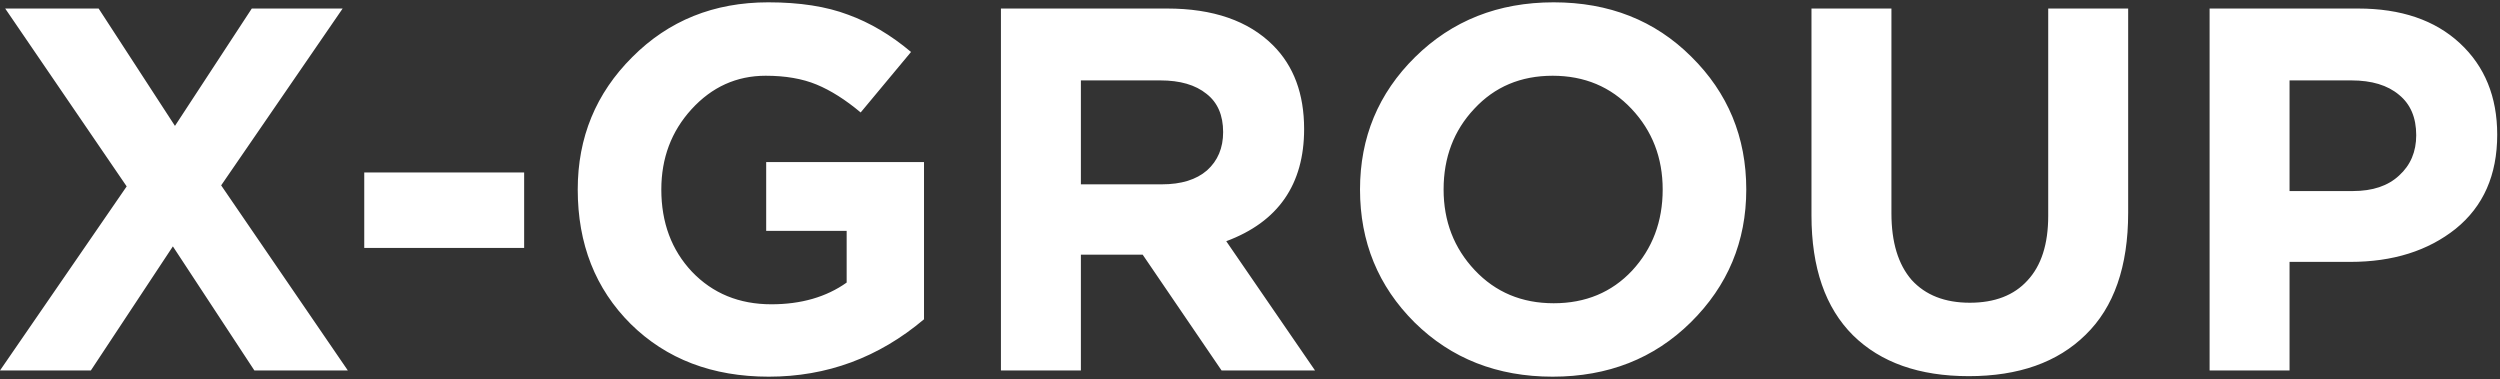 <?xml version="1.0" encoding="UTF-8"?> <svg xmlns="http://www.w3.org/2000/svg" width="672" height="102" viewBox="0 0 672 102" fill="none"><rect x="0" y="0" width="672" height="102" fill="#333333" stroke="none"/><path d="M0 99.582L34.05 50.104L1.396 2.293H26.514L47.028 33.842L67.681 2.293H92.103L59.448 49.826L93.498 99.582H68.379L46.47 66.226L24.421 99.582H0ZM97.91 66.643V46.351H140.891V66.643H97.91ZM206.648 101.25C191.484 101.25 179.111 96.525 169.528 87.074C160.039 77.623 155.294 65.577 155.294 50.938C155.294 36.946 160.178 25.086 169.947 15.357C179.715 5.536 191.903 0.625 206.509 0.625C214.975 0.625 222.138 1.737 227.999 3.961C233.86 6.092 239.489 9.427 244.885 13.967L231.348 30.229C227.255 26.8 223.301 24.299 219.487 22.724C215.672 21.148 211.114 20.361 205.811 20.361C197.996 20.361 191.344 23.372 185.855 29.395C180.459 35.325 177.762 42.506 177.762 50.938C177.762 59.833 180.506 67.199 185.995 73.036C191.577 78.873 198.694 81.792 207.346 81.792C215.347 81.792 222.092 79.846 227.581 75.955V62.056H205.95V43.571H248.374V85.823C236.186 96.108 222.278 101.25 206.648 101.25ZM269.051 99.582V2.293H313.707C326.08 2.293 335.57 5.582 342.175 12.161C347.757 17.72 350.548 25.225 350.548 34.676C350.548 49.594 343.571 59.647 329.616 64.836L353.479 99.582H328.36L307.148 68.45H290.542V99.582H269.051ZM290.542 49.548H312.312C317.521 49.548 321.568 48.297 324.452 45.795C327.336 43.201 328.778 39.772 328.778 35.51C328.778 30.97 327.29 27.542 324.313 25.225C321.336 22.816 317.196 21.612 311.893 21.612H290.542V49.548ZM454.465 86.657C444.603 96.385 432.23 101.25 417.345 101.25C402.459 101.25 390.086 96.385 380.224 86.657C370.456 76.928 365.572 65.021 365.572 50.938C365.572 36.946 370.503 25.086 380.364 15.357C390.319 5.536 402.738 0.625 417.624 0.625C432.509 0.625 444.836 5.489 454.604 15.218C464.466 24.947 469.397 36.854 469.397 50.938C469.397 64.929 464.419 76.835 454.465 86.657ZM396.412 72.619C401.994 78.549 409.065 81.514 417.624 81.514C426.183 81.514 433.207 78.596 438.696 72.758C444.185 66.828 446.929 59.555 446.929 50.938C446.929 42.413 444.138 35.186 438.556 29.256C432.974 23.326 425.904 20.361 417.345 20.361C408.786 20.361 401.762 23.326 396.273 29.256C390.784 35.093 388.039 42.32 388.039 50.938C388.039 59.462 390.83 66.689 396.412 72.619ZM529.208 101.111C515.905 101.111 505.532 97.451 498.089 90.131C490.646 82.719 486.925 71.971 486.925 57.887V2.293H508.416V57.331C508.416 65.114 510.23 71.09 513.858 75.26C517.579 79.337 522.789 81.375 529.488 81.375C536.186 81.375 541.349 79.383 544.978 75.399C548.699 71.415 550.56 65.624 550.56 58.026V2.293H572.05V57.192C572.05 71.646 568.236 82.58 560.607 89.992C553.071 97.405 542.605 101.111 529.208 101.111ZM593.94 99.582V2.293H633.851C645.387 2.293 654.504 5.397 661.202 11.605C667.901 17.813 671.25 26.013 671.25 36.205C671.25 47.046 667.529 55.478 660.086 61.5C652.643 67.43 643.201 70.395 631.758 70.395H615.43V99.582H593.94ZM615.43 51.354H632.455C637.758 51.354 641.898 49.965 644.875 47.185C647.945 44.405 649.48 40.792 649.48 36.344C649.48 31.619 647.945 28.005 644.875 25.503C641.805 22.909 637.526 21.612 632.037 21.612H615.43V51.354Z" fill="white"></path></svg> 